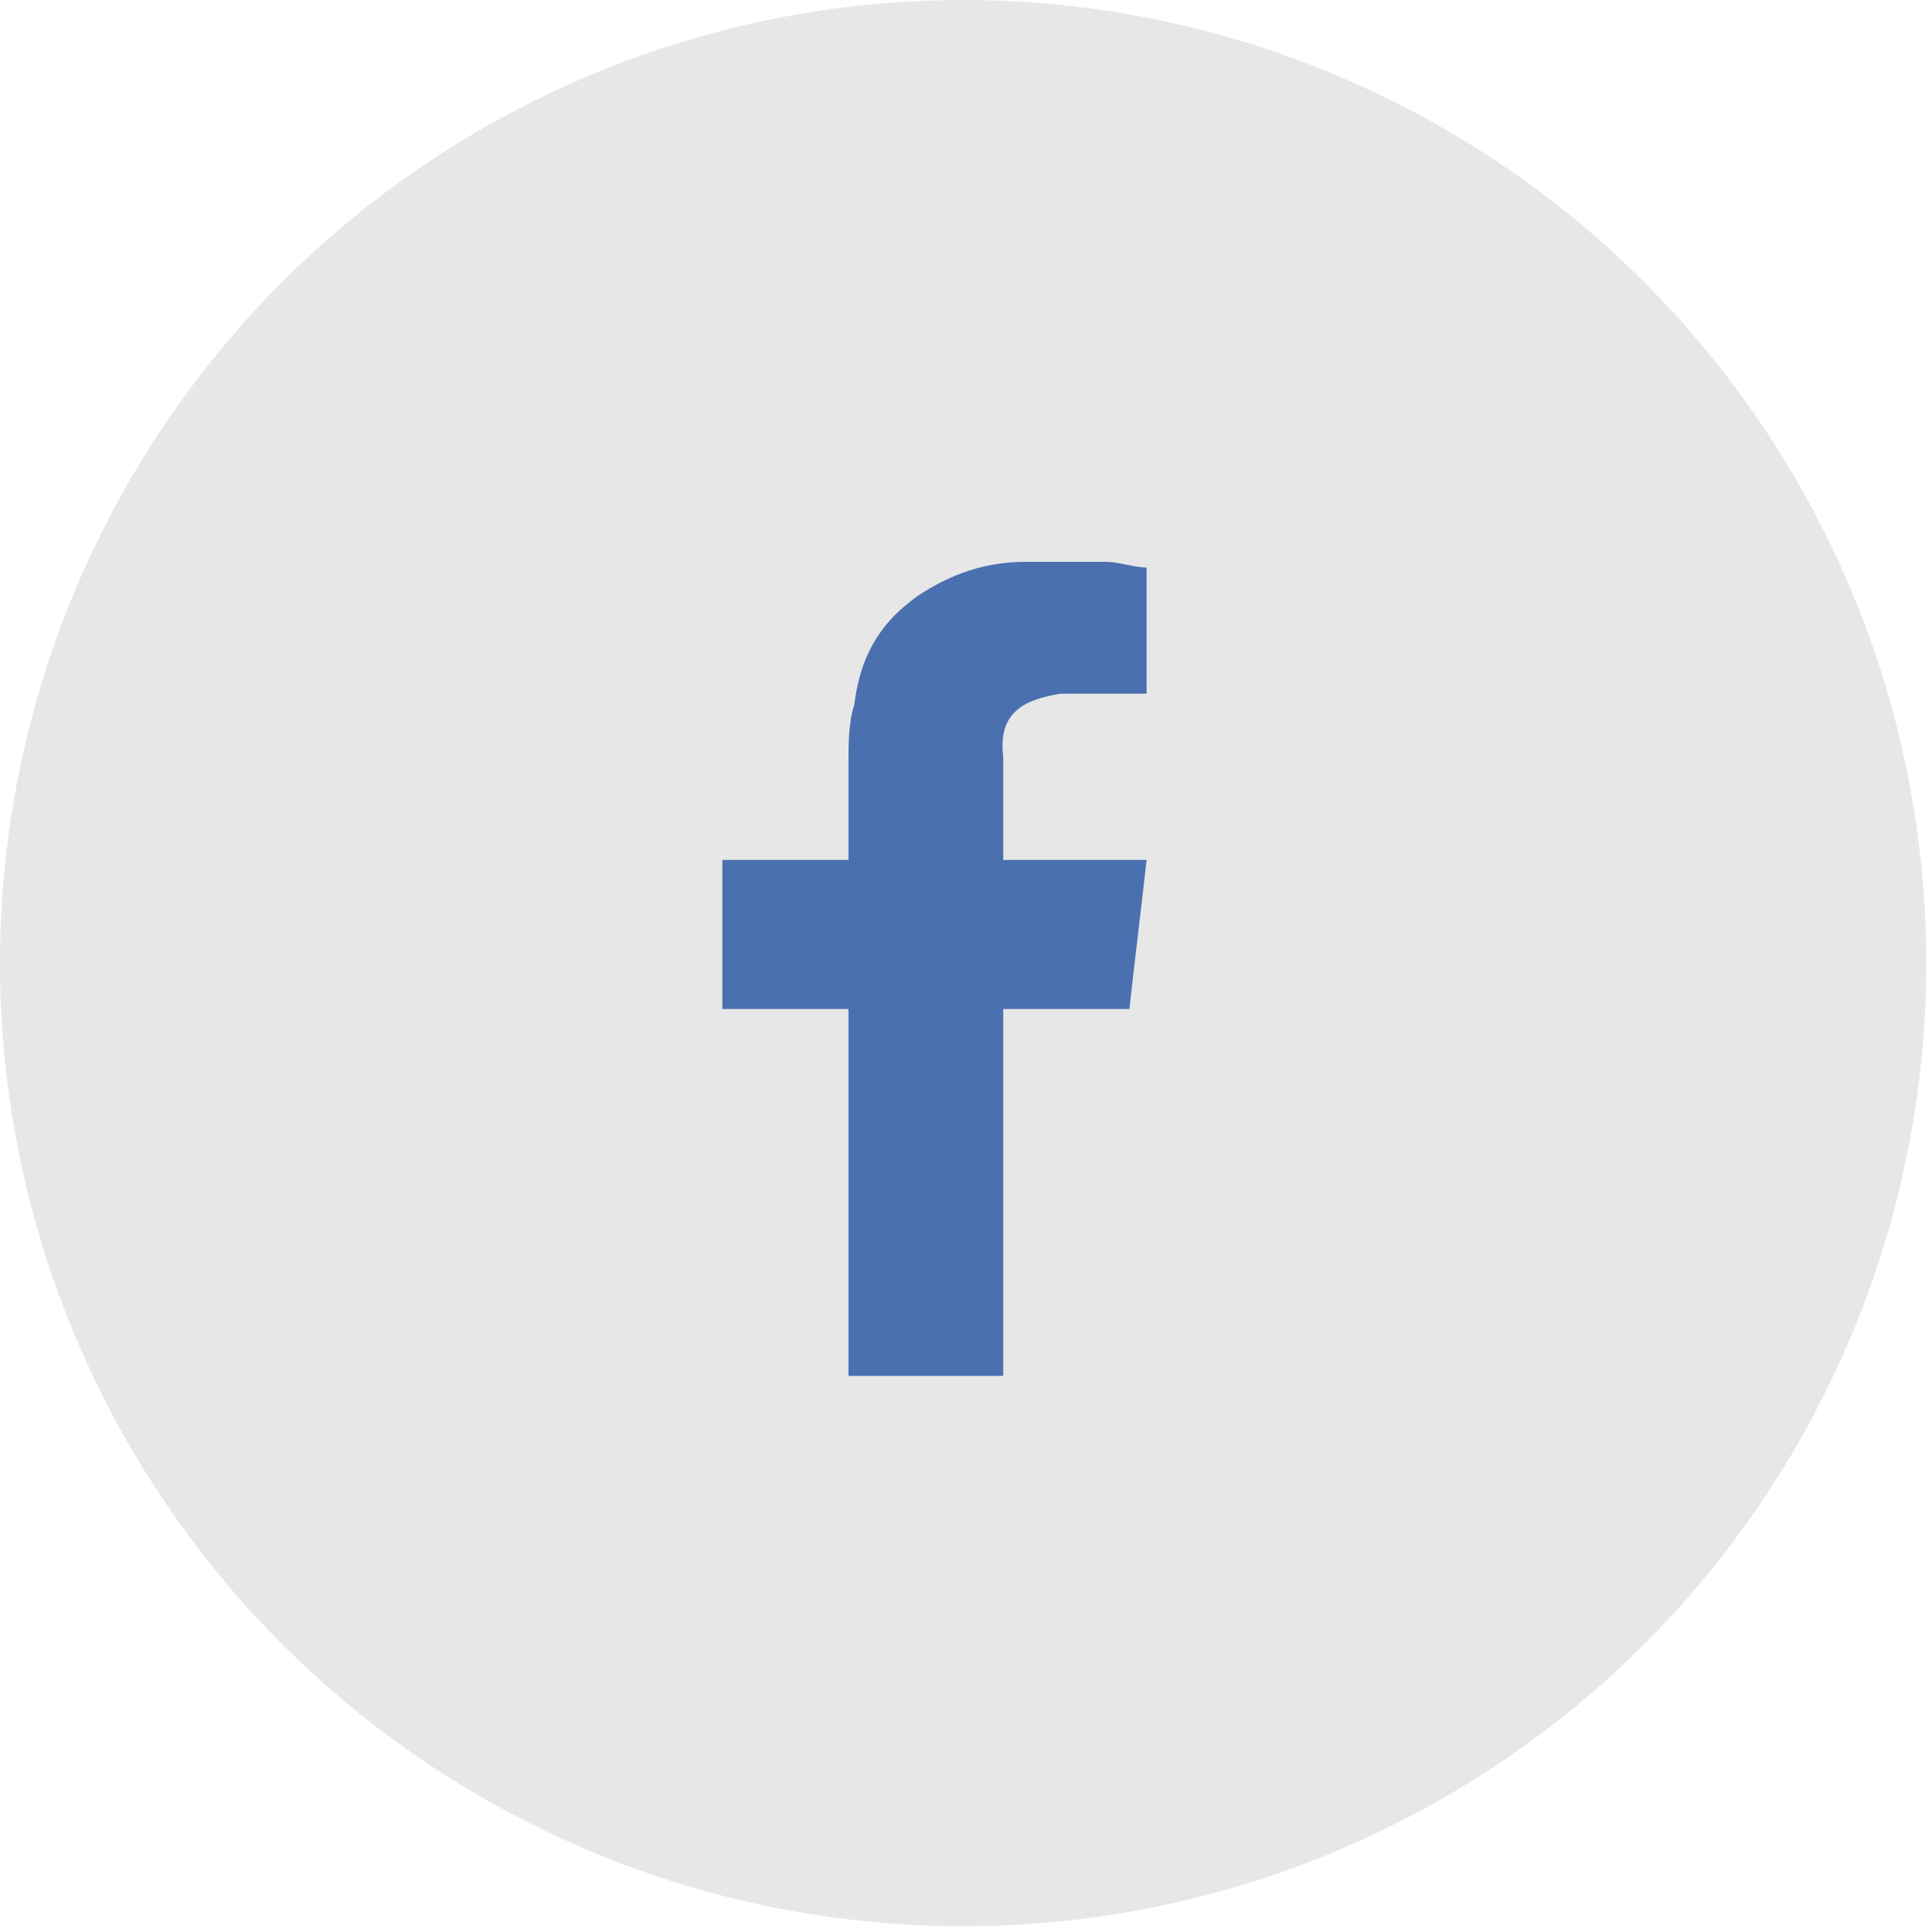 <?xml version="1.0" encoding="utf-8"?>
<!-- Generator: Adobe Illustrator 21.0.2, SVG Export Plug-In . SVG Version: 6.00 Build 0)  -->
<svg version="1.1" id="レイヤー_1" xmlns="http://www.w3.org/2000/svg" xmlns:xlink="http://www.w3.org/1999/xlink" x="0px"
	 y="0px" viewBox="0 0 33.7 33.7" style="enable-background:new 0 0 33.7 33.7;" xml:space="preserve">
<style type="text/css">
	.st0{fill:#E7E7E8;}
	.st1{fill-rule:evenodd;clip-rule:evenodd;fill:#4A70B0;}
</style>
<circle class="st0" cx="16.8" cy="16.8" r="16.8"/>
<path class="st1" d="M18.5,12.1c0.4,0,0.9,0,1.3,0c0.1,0,0.1,0,0.2,0V9.9c-0.2,0-0.5-0.1-0.7-0.1c-0.5,0-0.9,0-1.4,0
	c-0.7,0-1.3,0.2-1.9,0.6c-0.7,0.5-1,1.1-1.1,1.9c-0.1,0.3-0.1,0.7-0.1,1c0,0.5,0,1,0,1.5V15h-2.2v2.6h2.2v6.4h2.7v-6.4h2.2
	c0.1-0.9,0.2-1.7,0.3-2.6c-0.2,0-0.3,0-0.5,0c-0.6,0-2,0-2,0s0-1.3,0-1.8C17.4,12.4,17.9,12.2,18.5,12.1z"/>
</svg>
